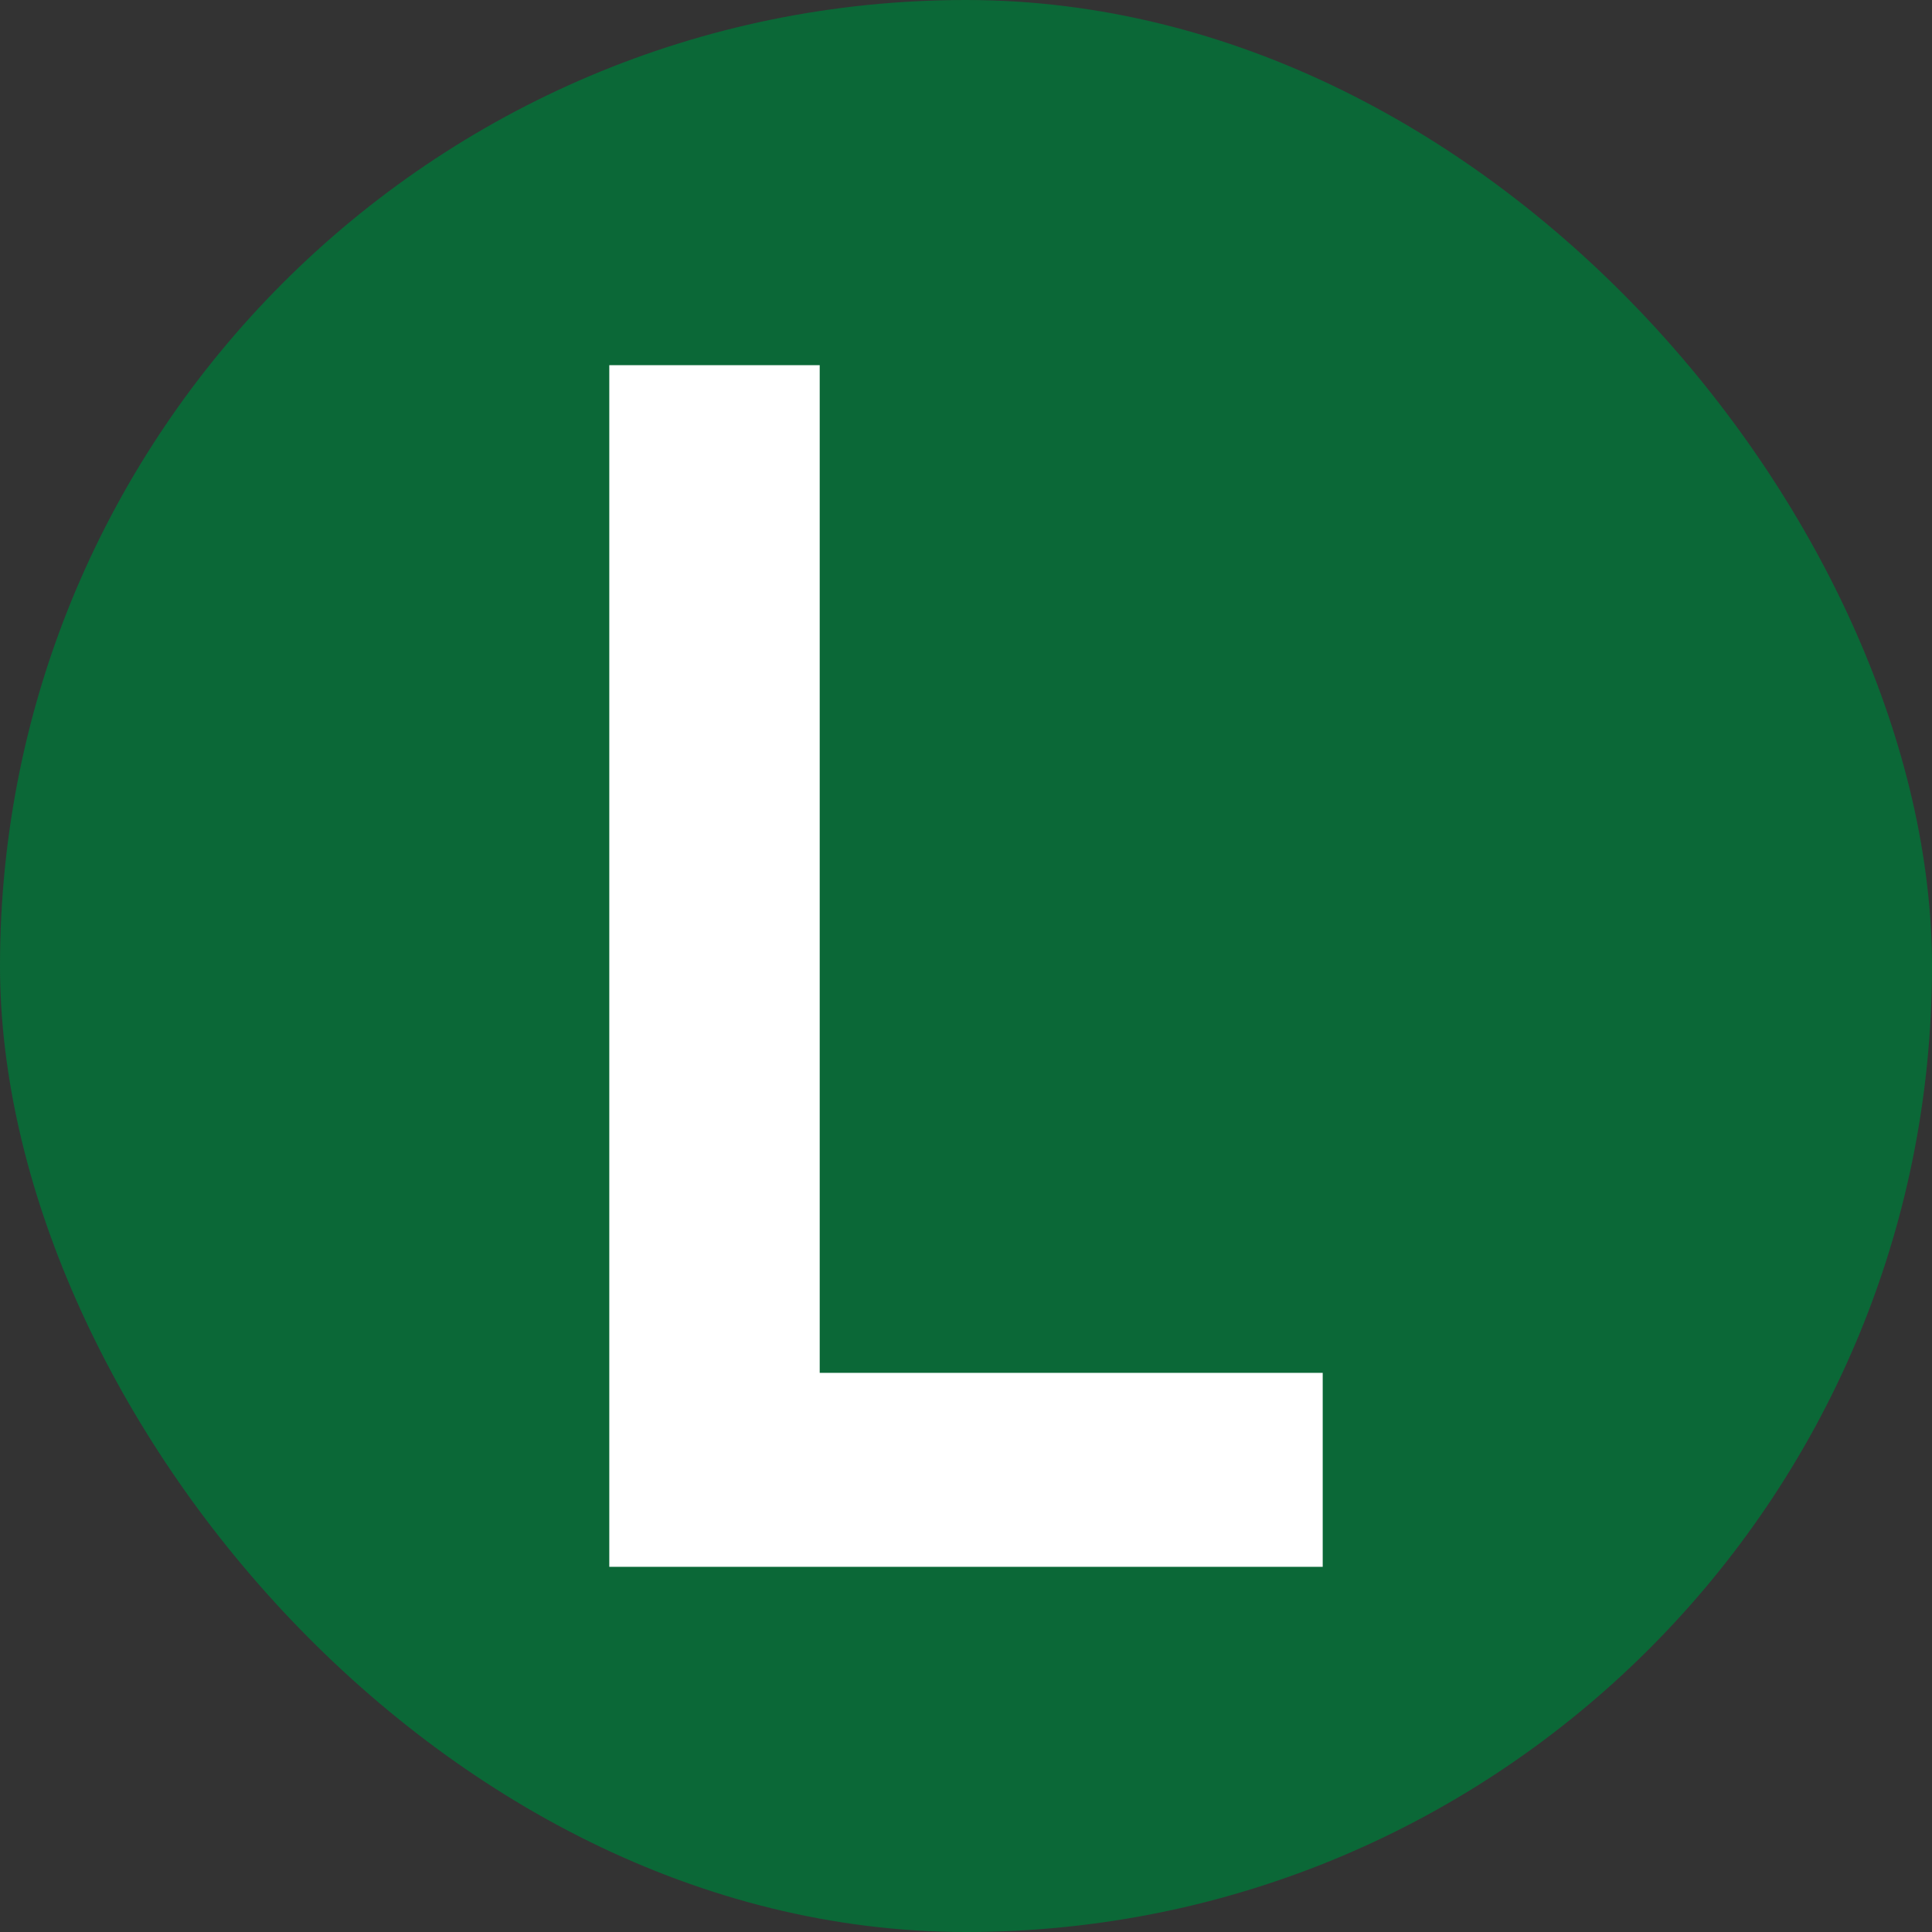 <svg xmlns="http://www.w3.org/2000/svg" id="Livello_2" data-name="Livello 2" viewBox="0 0 552.09 552.09"><rect x="0" y="0" width="552.09" height="552.09" fill="#333333" stroke="none"/><defs><style>      .cls-1 {        fill: #fff;      }      .cls-2 {        fill: #0b6837;      }    </style></defs><g id="Livello_1-2" data-name="Livello 1"><rect class="cls-2" x="0" y="0" width="552.09" height="552.09" rx="276.05" ry="276.05"></rect><path class="cls-1" d="M234.24,392.31h143.74v55.43h-203.87V104.35h60.13v287.95Z"></path></g></svg>